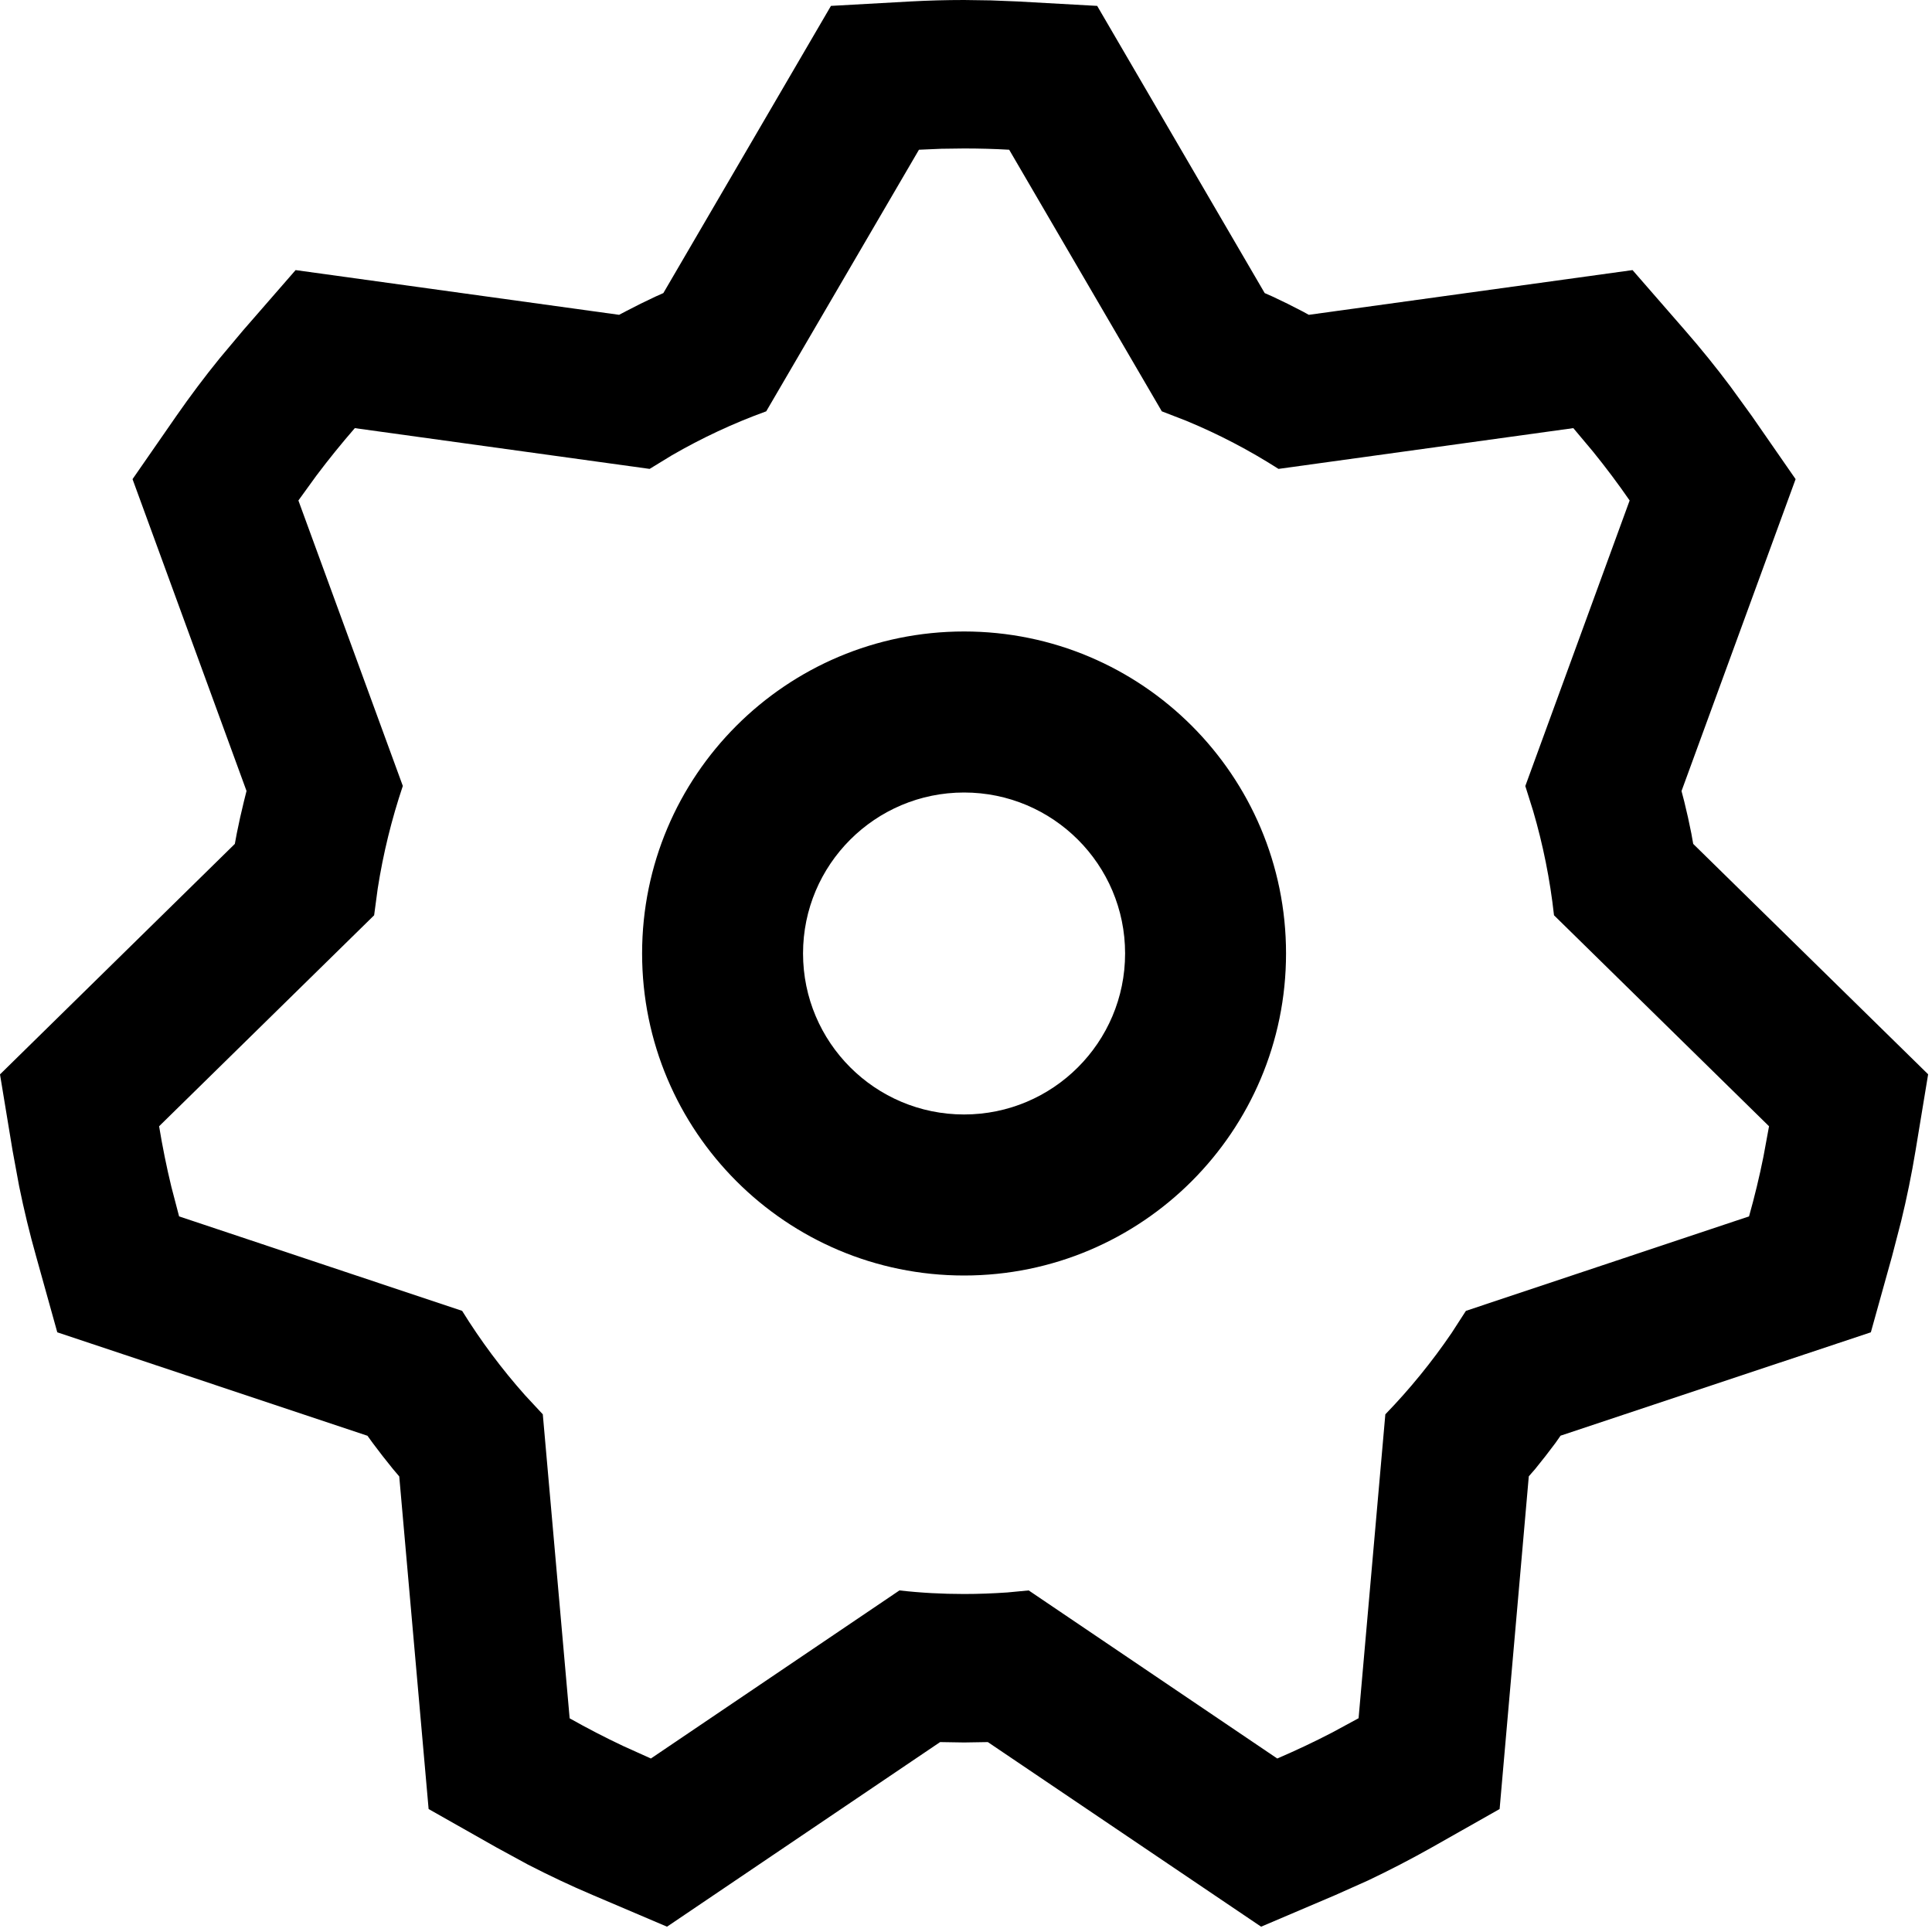 <?xml version="1.0" encoding="UTF-8"?>
<svg width="20px" height="20px" viewBox="0 0 20 20" version="1.1" xmlns="http://www.w3.org/2000/svg" xmlns:xlink="http://www.w3.org/1999/xlink">
    <title>689546B4-21D8-4289-859A-ACDC36D823BA</title>
    <g id="Page-1" stroke="none" stroke-width="1" fill="none" fill-rule="evenodd">
        <g id="3_2_Home_Success" transform="translate(-351, -144)" fill="#000000">
            <g id="03-Web/Cell/Coin-Picker" transform="translate(67, 124)">
                <g id="Group-2" transform="translate(252, 20)">
                    <g id="Icon/Refresh/Outline" transform="translate(32, 0)">
                        <path d="M9.98,0 L10.257,0.004 L10.257,0.004 L10.533,0.015 L11.358,0.061 L13.092,3.034 L13.176,3.071 L13.328,3.144 L13.328,3.144 L13.479,3.221 L13.549,3.259 L16.9,2.796 L17.446,3.423 C17.609,3.61 17.765,3.803 17.914,4.002 L18.133,4.304 L18.588,4.96 L17.407,8.189 L17.435,8.296 L17.474,8.462 L17.474,8.462 L17.509,8.629 L17.528,8.736 L19.96,11.121 L19.83,11.909 C19.789,12.157 19.739,12.402 19.68,12.644 L19.586,13.006 L19.367,13.792 L16.155,14.862 L16.101,14.939 L15.999,15.073 L15.999,15.073 L15.893,15.206 L15.826,15.283 L15.524,18.727 L14.821,19.125 C14.606,19.246 14.386,19.36 14.163,19.466 L13.825,19.617 L13.055,19.945 L10.226,18.034 L9.98,18.038 L9.732,18.034 L6.905,19.945 L6.135,19.617 C5.908,19.521 5.685,19.415 5.465,19.302 L5.14,19.125 L4.437,18.727 L4.133,15.284 L4.067,15.206 L3.961,15.073 L3.961,15.073 L3.859,14.939 L3.804,14.863 L0.593,13.792 L0.374,13.006 C0.306,12.766 0.248,12.524 0.198,12.279 L0.13,11.91 L0,11.122 L2.431,8.736 L2.451,8.628 L2.486,8.462 L2.486,8.462 L2.525,8.296 L2.552,8.188 L1.372,4.96 L1.827,4.304 C1.969,4.1 2.118,3.901 2.275,3.708 L2.514,3.423 L3.06,2.796 L6.409,3.259 L6.481,3.221 L6.632,3.144 L6.632,3.144 L6.784,3.071 L6.867,3.034 L8.602,0.061 L9.427,0.015 C9.611,0.005 9.795,0 9.98,0 Z M9.98,1.537 L9.745,1.54 L9.745,1.54 L9.513,1.55 L7.932,4.258 C7.592,4.381 7.265,4.534 6.954,4.714 L6.725,4.854 L3.673,4.432 C3.535,4.591 3.402,4.755 3.275,4.924 L3.089,5.181 L4.17,8.136 C4.055,8.478 3.967,8.833 3.91,9.199 L3.873,9.475 L1.647,11.659 C1.682,11.871 1.724,12.08 1.774,12.286 L1.854,12.592 L4.784,13.57 C4.976,13.88 5.194,14.172 5.435,14.443 L5.619,14.641 L5.897,17.788 C6.078,17.89 6.263,17.986 6.452,18.075 L6.738,18.204 L9.311,16.464 C9.531,16.489 9.754,16.501 9.98,16.501 C10.131,16.501 10.28,16.495 10.428,16.485 L10.649,16.464 L13.222,18.204 C13.415,18.121 13.604,18.032 13.789,17.936 L14.064,17.787 L14.341,14.641 C14.592,14.382 14.822,14.1 15.027,13.799 L15.175,13.57 L18.106,12.592 C18.163,12.389 18.213,12.183 18.255,11.974 L18.313,11.659 L16.087,9.475 C16.046,9.104 15.973,8.743 15.871,8.395 L15.79,8.137 L16.87,5.181 C16.75,5.007 16.623,4.838 16.49,4.674 L16.287,4.432 L13.235,4.854 C12.933,4.661 12.614,4.494 12.28,4.356 L12.027,4.258 L10.447,1.55 C10.292,1.541 10.137,1.537 9.98,1.537 Z M9.98,6.537 C11.821,6.537 13.313,8.029 13.313,9.87 C13.313,11.711 11.821,13.204 9.98,13.204 C8.139,13.204 6.647,11.711 6.647,9.87 C6.647,8.029 8.139,6.537 9.98,6.537 Z M9.98,8.204 C9.06,8.204 8.313,8.95 8.313,9.87 C8.313,10.791 9.06,11.537 9.98,11.537 C10.9,11.537 11.647,10.791 11.647,9.87 C11.647,8.95 10.9,8.204 9.98,8.204 Z" id="Combined-Shape" transform="translate(9.98, 9.973) rotate(-360) translate(-9.98, -9.973) "></path>
                    </g>
                </g>
            </g>
        </g>
    </g>
</svg>